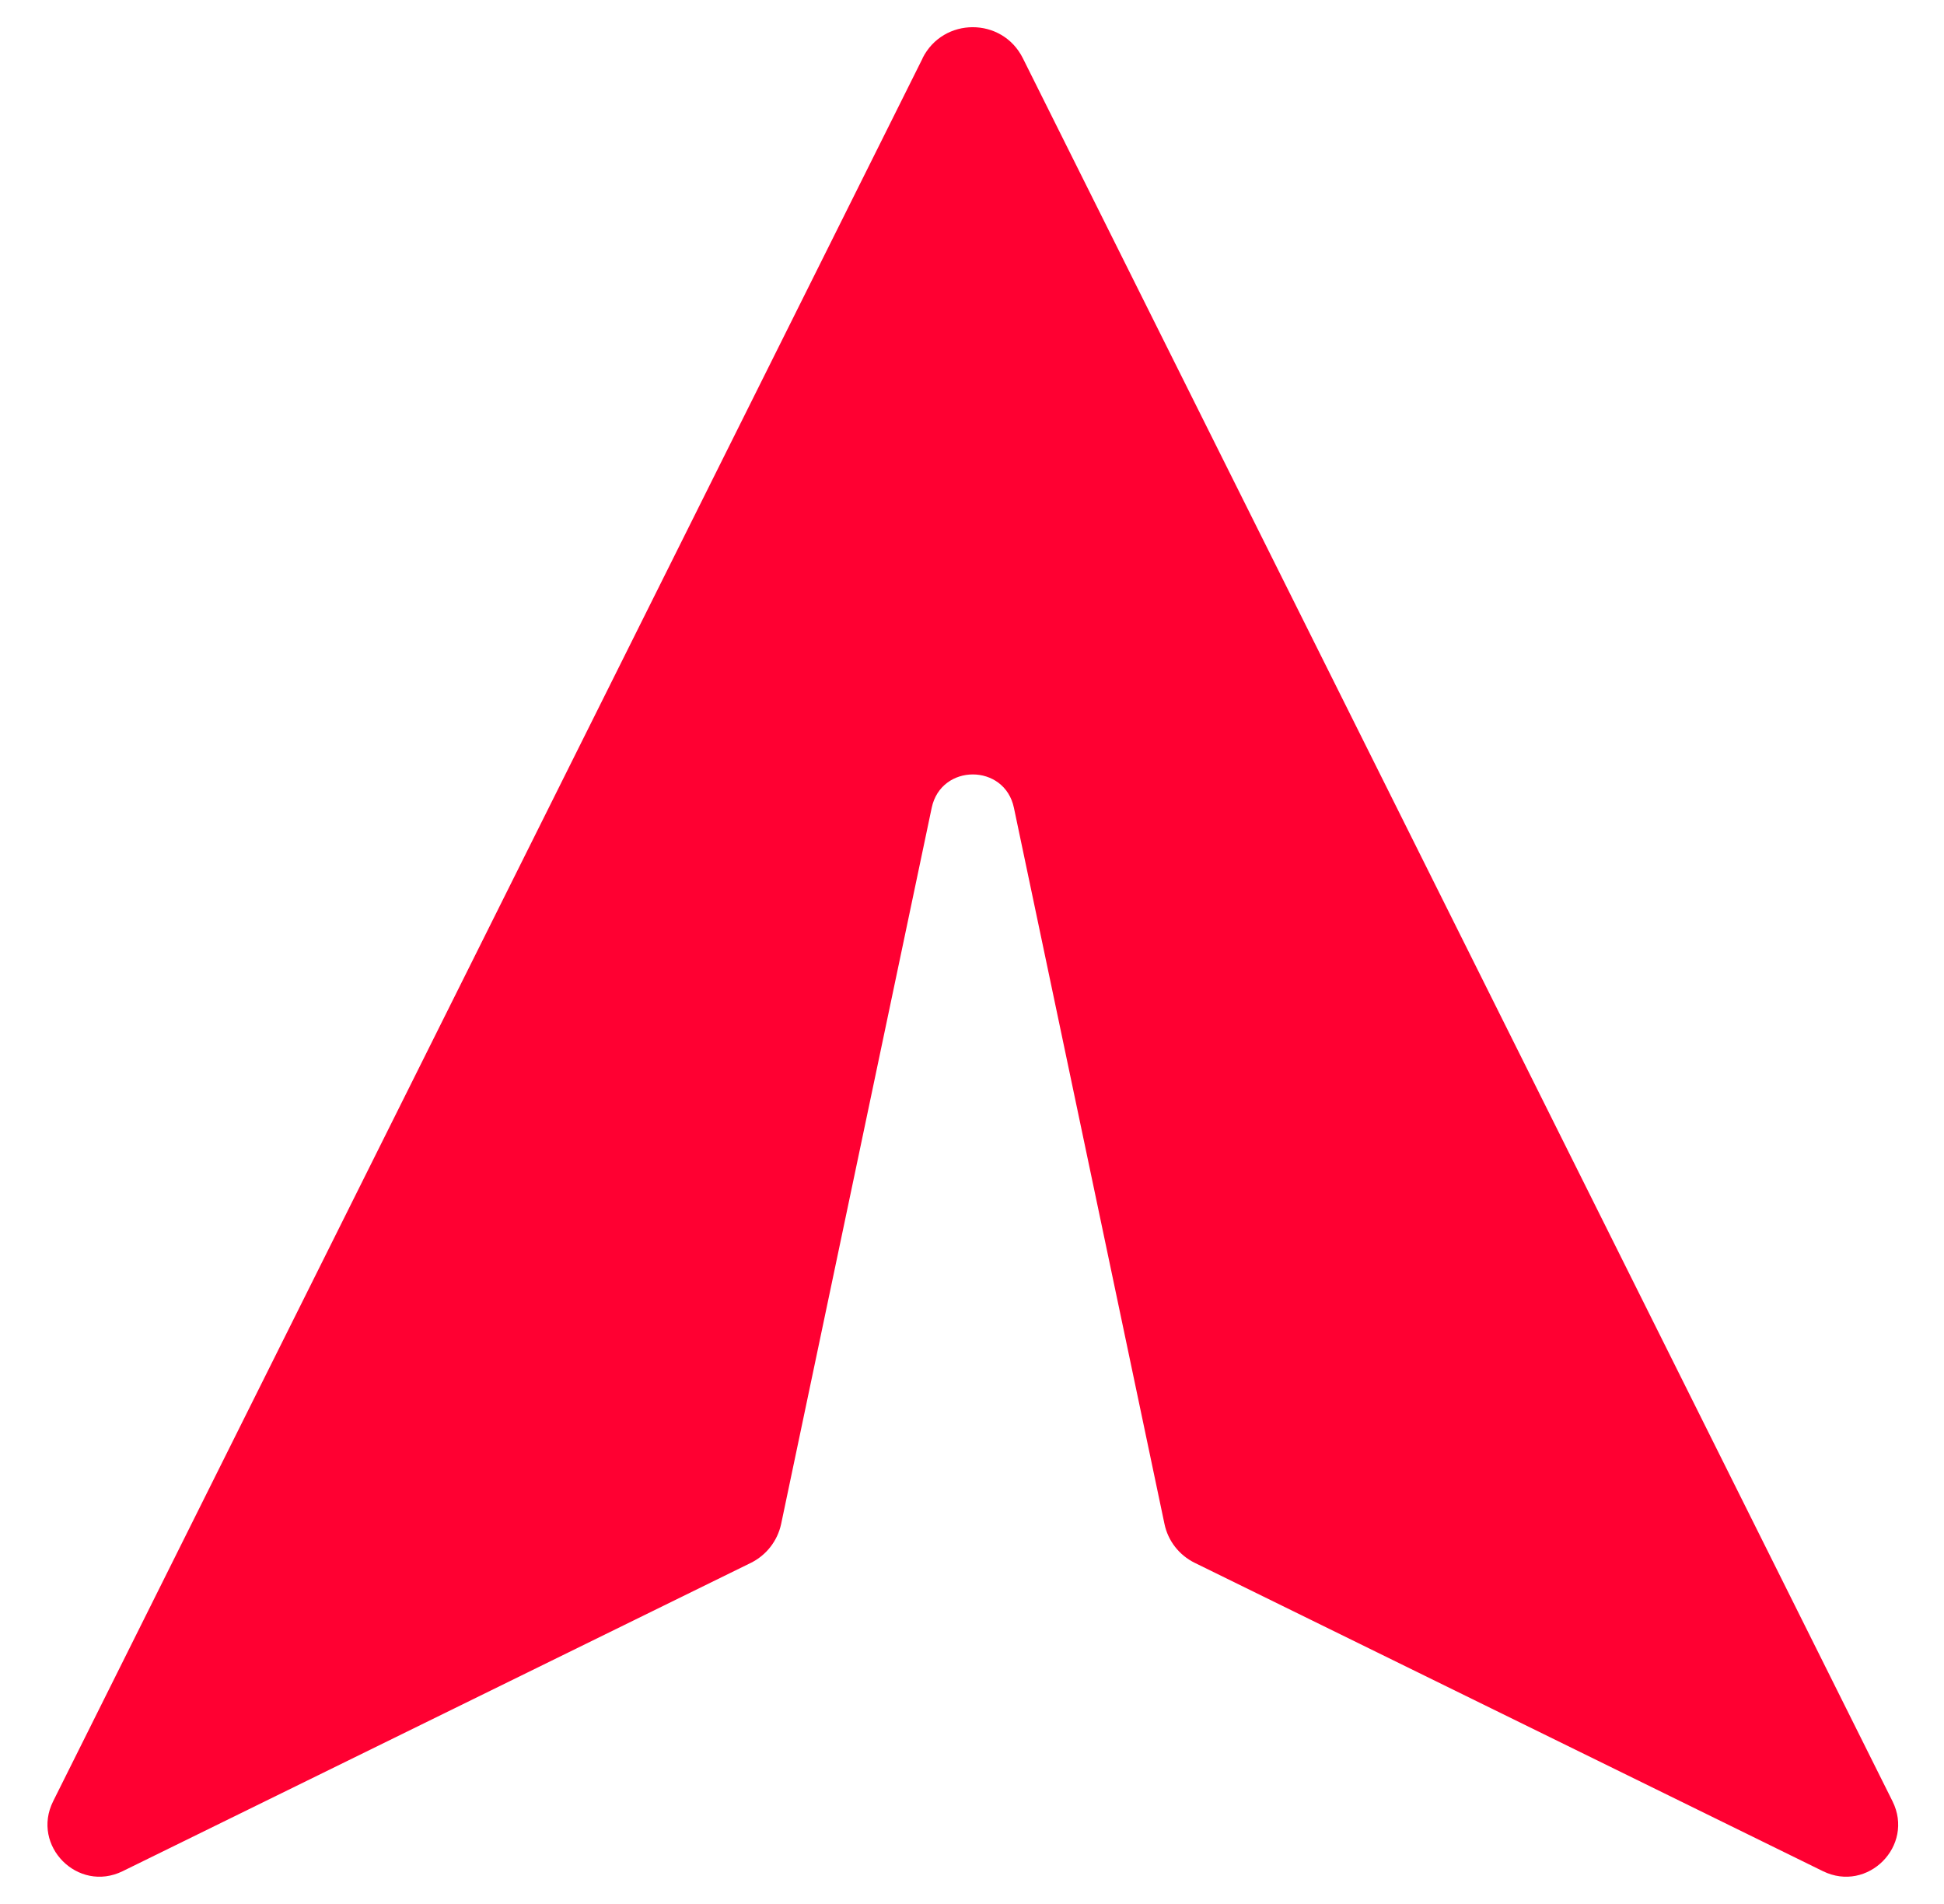 <svg xmlns="http://www.w3.org/2000/svg" width="48" height="47" viewBox="0 0 48 47" fill="none"><g clip-path="url(#clip0_221_266)"><g clip-path="url(#clip1_221_266)"><path d="M22.781 1.438L1.312 44.466C0.764 45.564 1.923 46.733 3.028 46.192L18.541 38.58C18.922 38.391 19.197 38.038 19.287 37.622L23.005 19.941C23.236 18.843 24.805 18.843 25.035 19.941L28.753 37.622C28.84 38.038 29.115 38.391 29.5 38.58L45.012 46.192C46.117 46.733 47.276 45.564 46.729 44.466L25.256 1.438C24.747 0.416 23.29 0.416 22.778 1.438H22.781Z" fill="#FF0032"></path></g></g><defs><clipPath id="clip0_221_266"><rect width="47" height="47" fill="white" transform="translate(0.5)"></rect></clipPath><clipPath id="clip1_221_266"><rect width="47.04" height="47" fill="white" transform="translate(0.5)"></rect></clipPath></defs></svg>